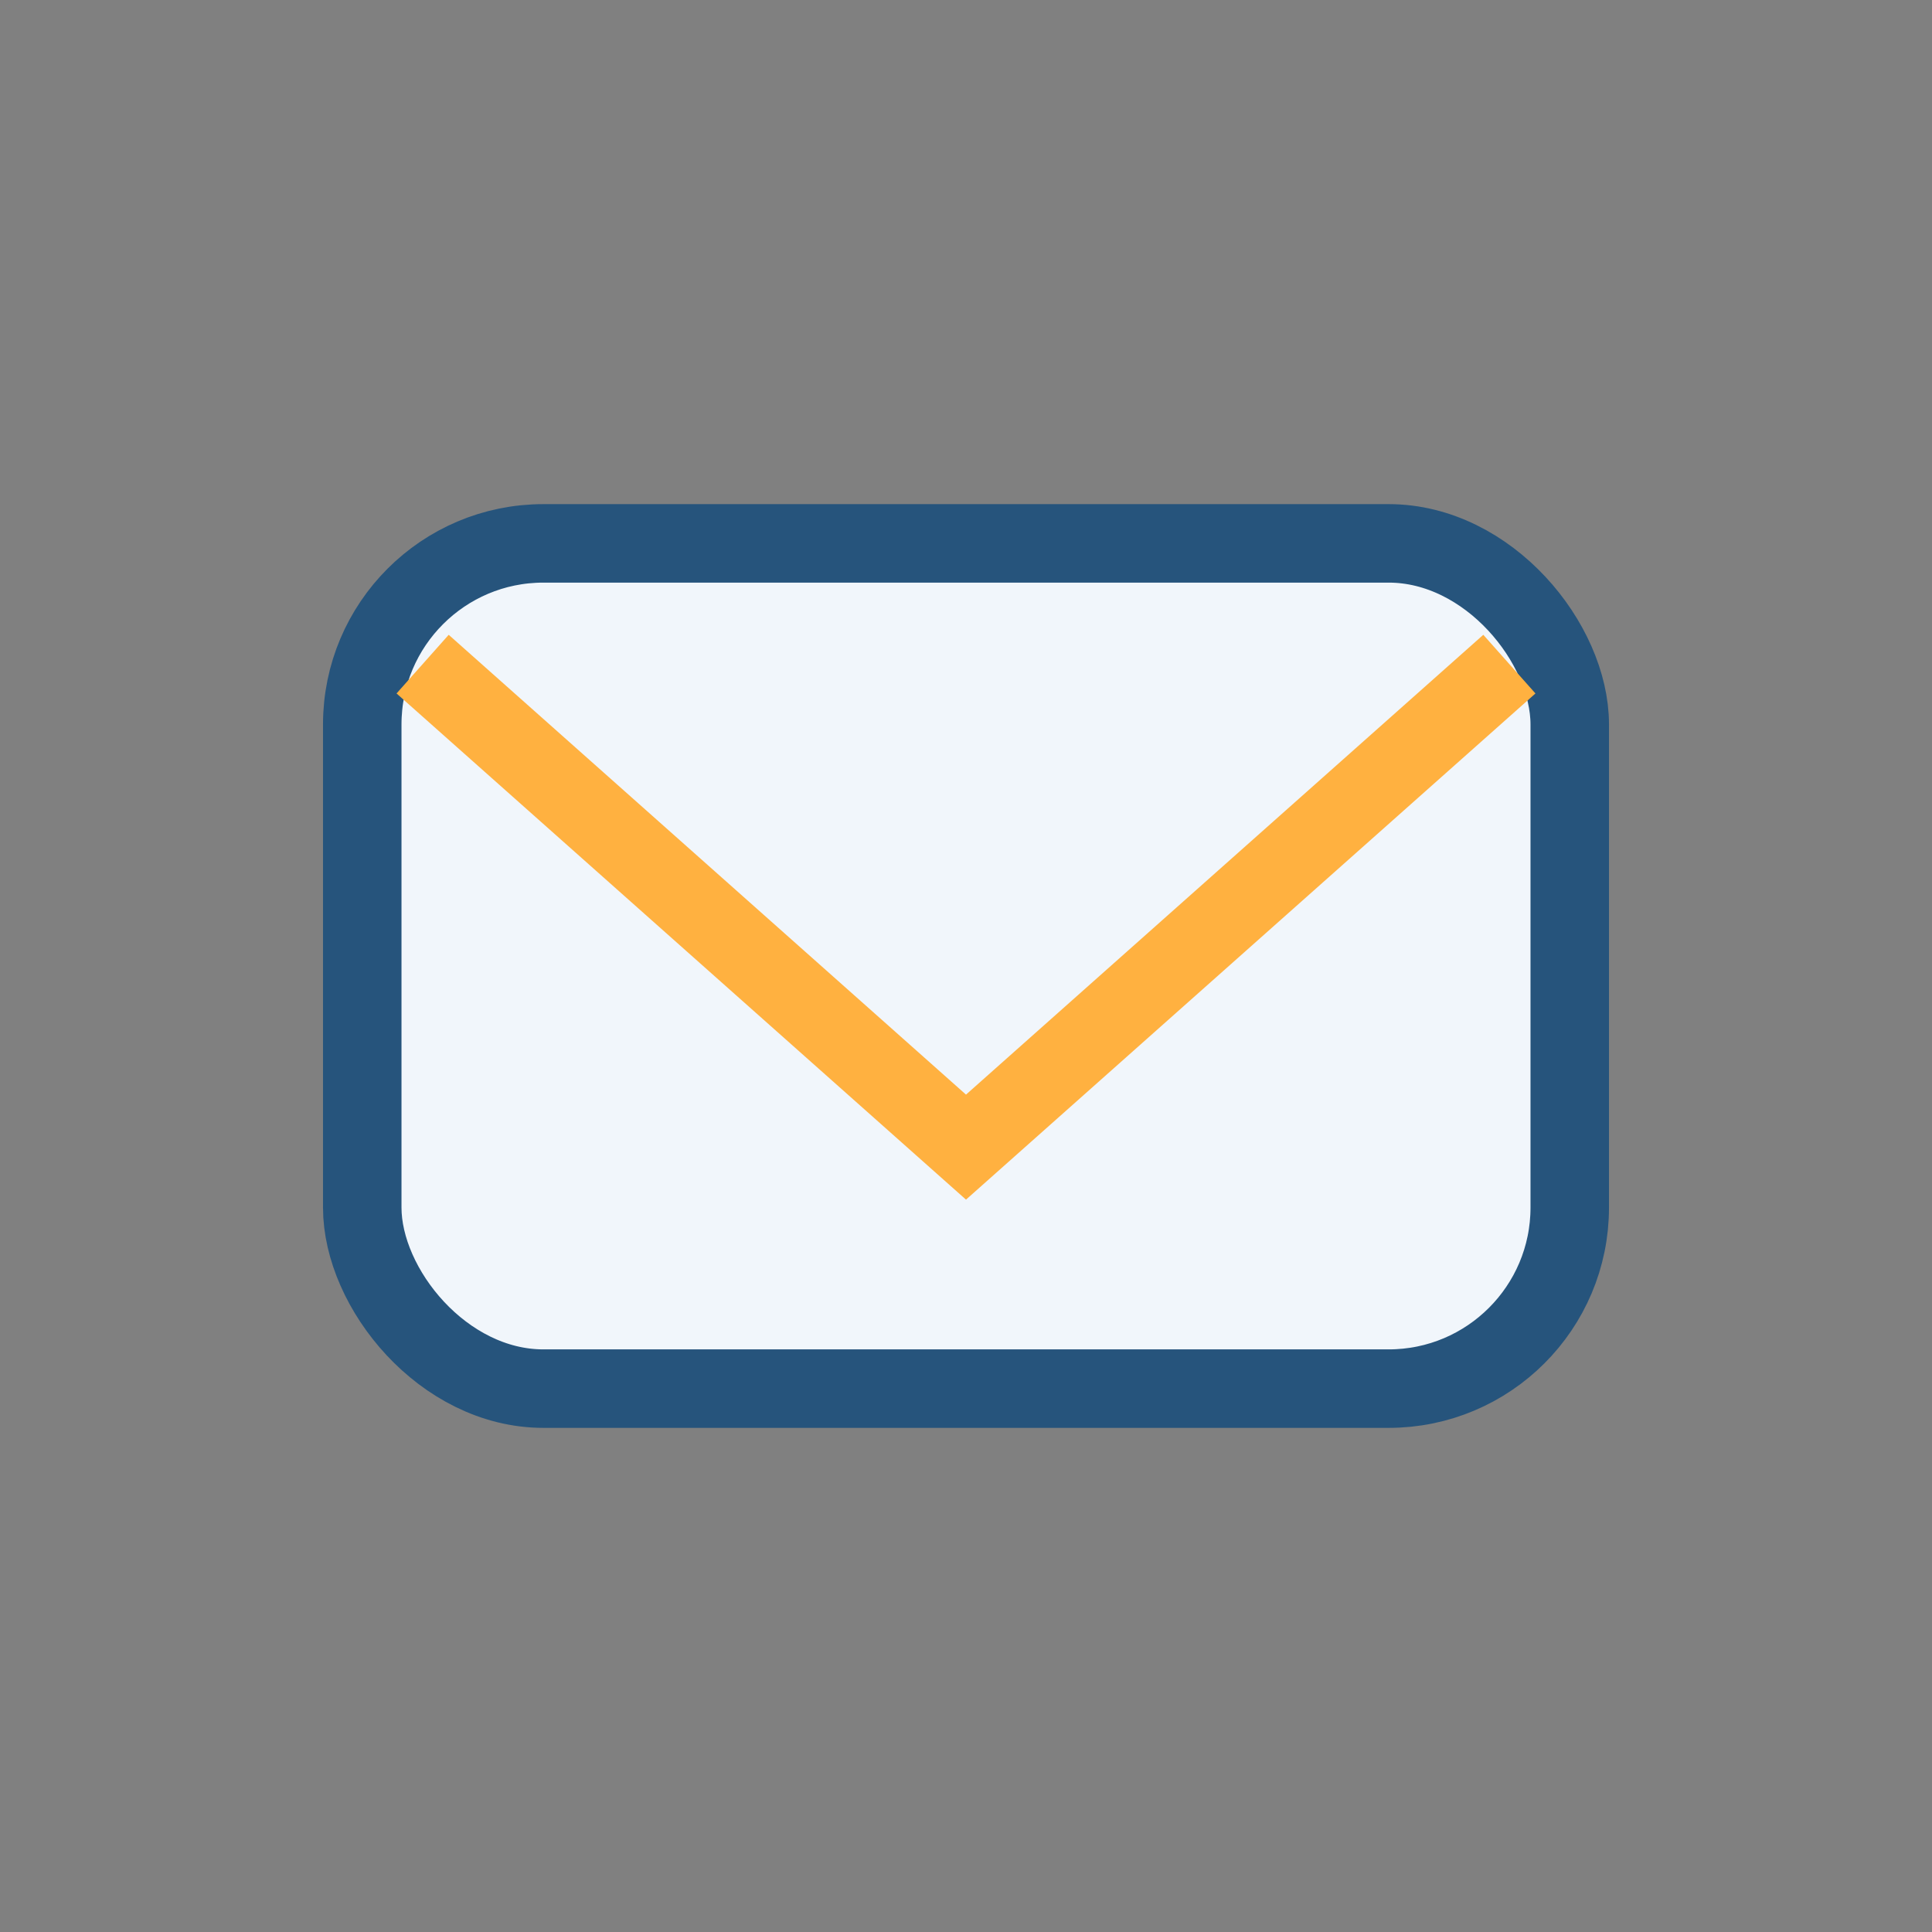 <?xml version="1.0" encoding="UTF-8"?>
<svg xmlns="http://www.w3.org/2000/svg" width="32" height="32" viewBox="0 0 32 32"><rect x="0" y="0" width="32" height="32" fill="#808080" stroke="none"/><rect x="6" y="9" width="20" height="14" rx="3" fill="#F1F6FB" stroke="#26547C" stroke-width="1.3"/><path d="M7 11l9 8 9-8" fill="none" stroke="#FFB140" stroke-width="1.3"/></svg>